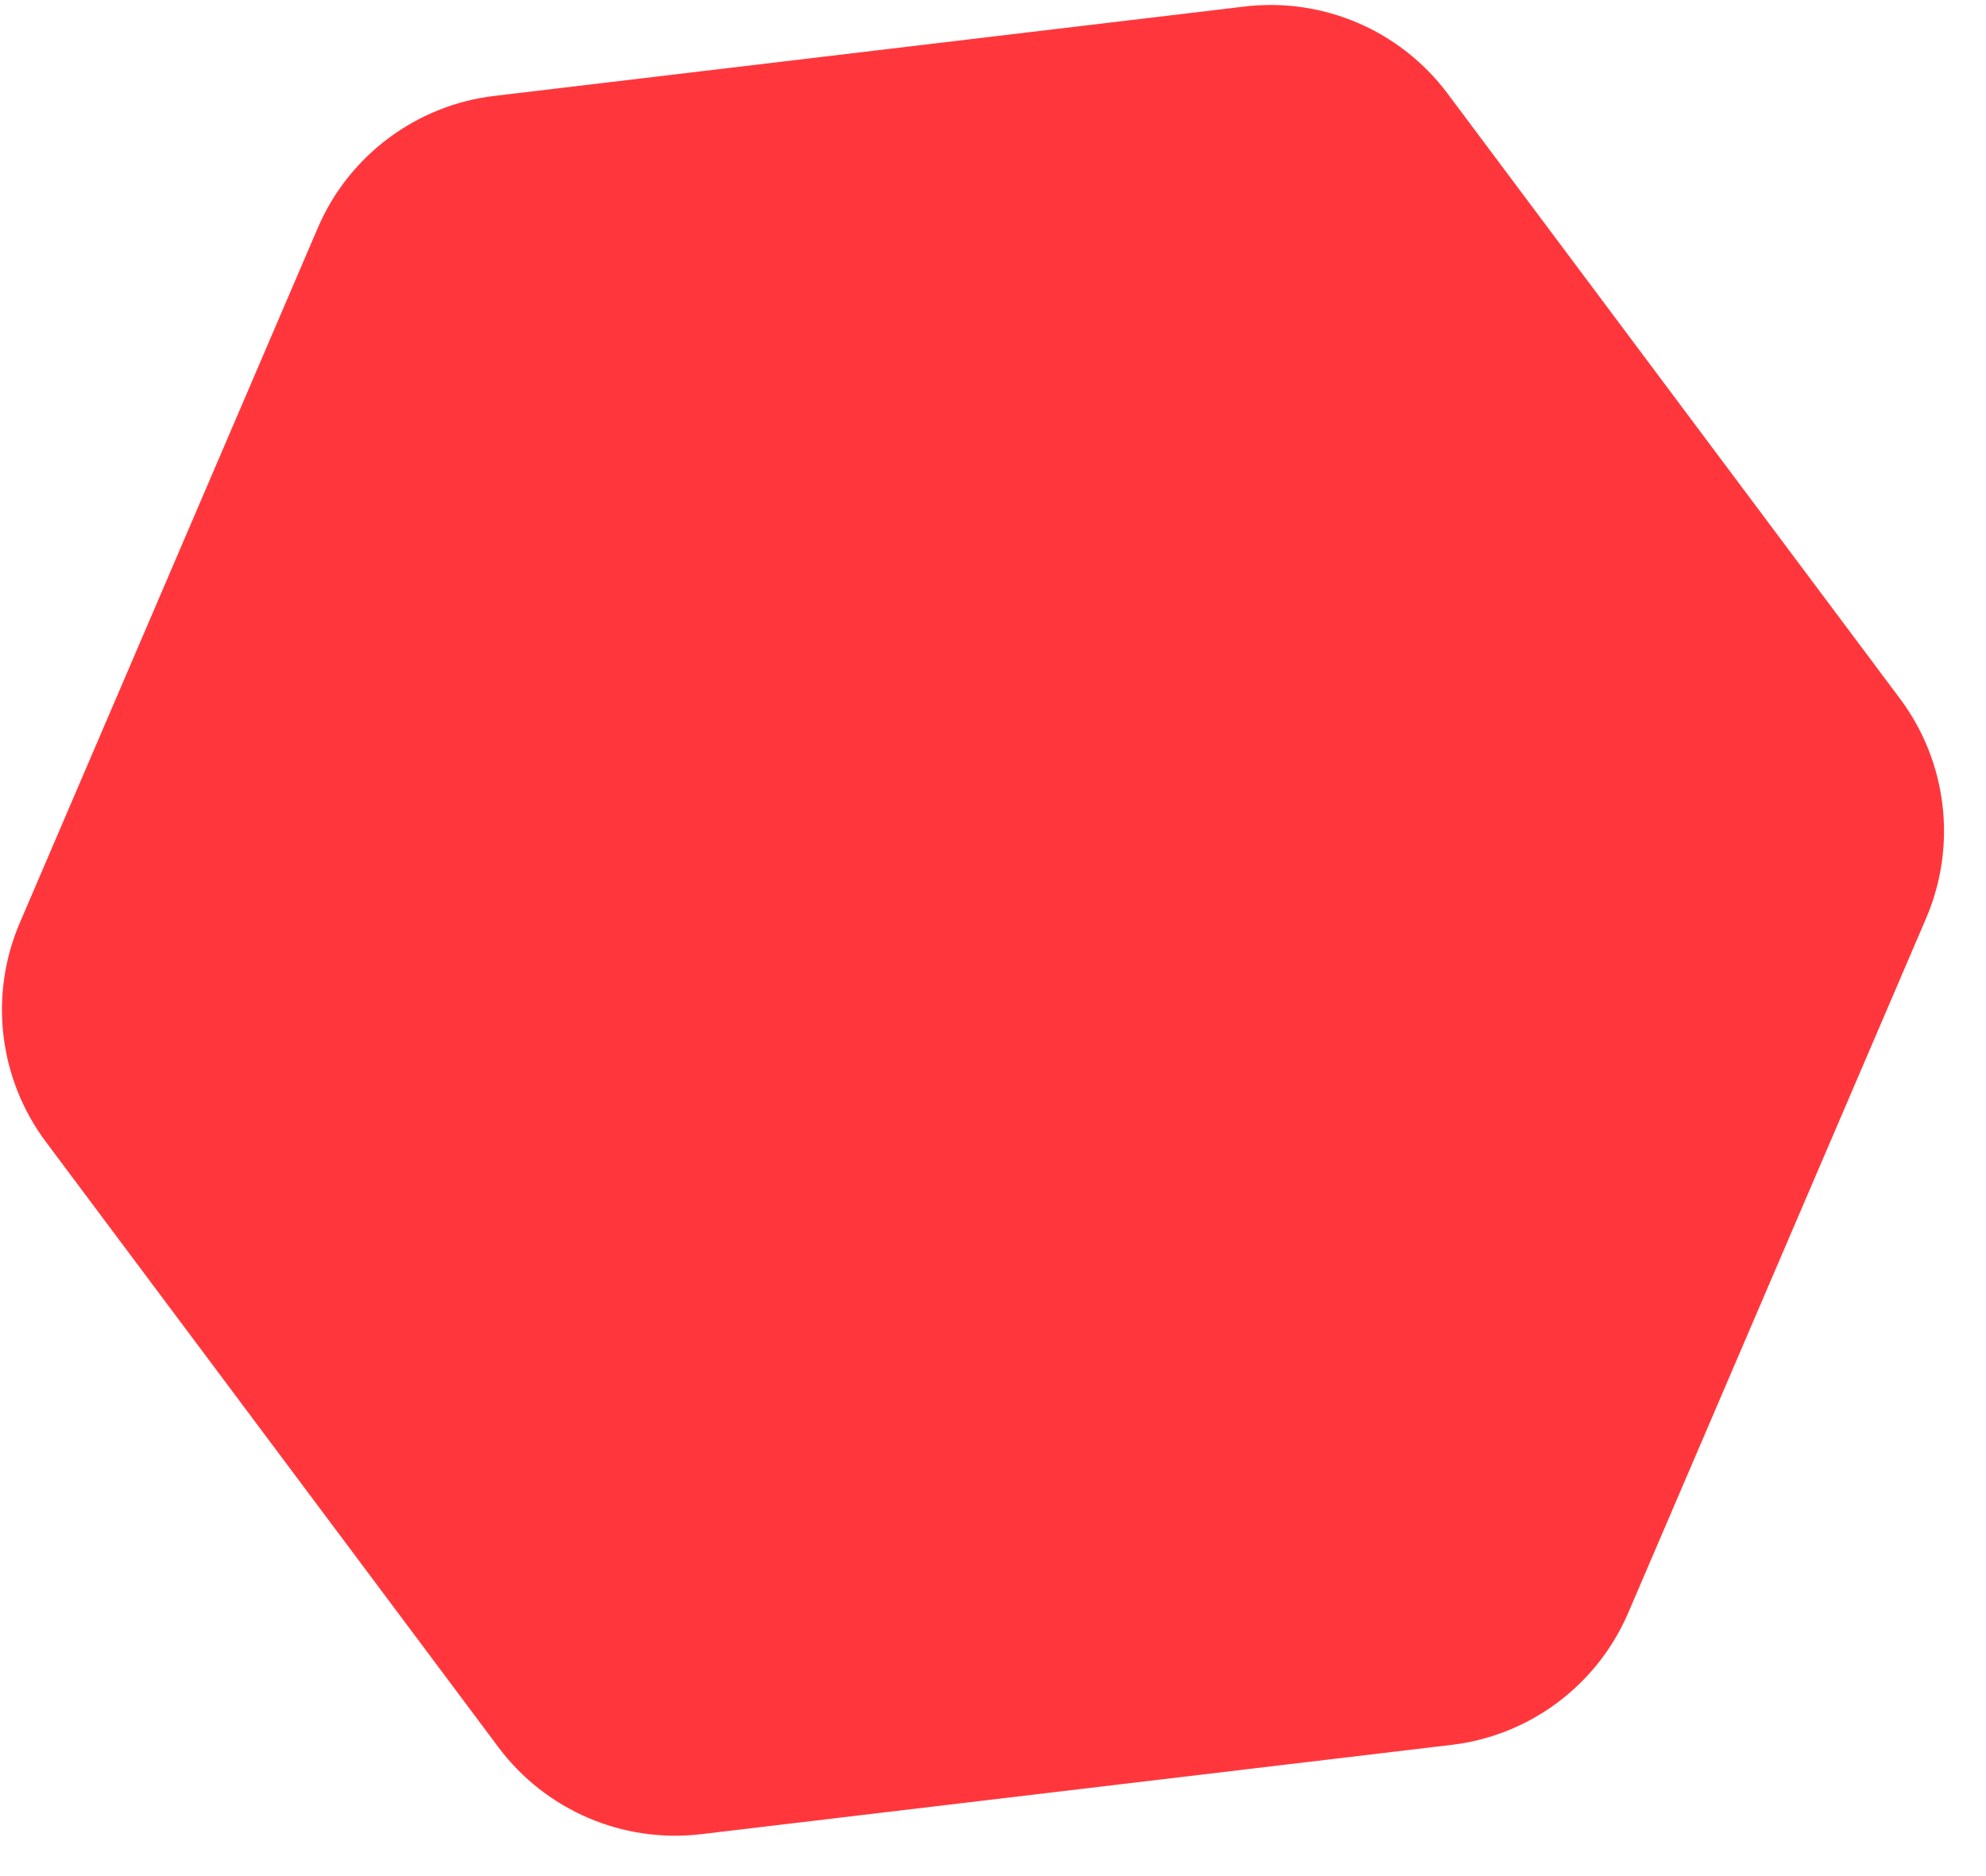 <svg xmlns="http://www.w3.org/2000/svg" width="18" height="17" viewBox="0 0 18 17" fill="none"><path d="M2.88 2.066C3.161 1.41 3.772 0.953 4.481 0.869L11.282 0.059C11.992 -0.025 12.692 0.276 13.12 0.848L17.222 6.333C17.649 6.905 17.739 7.662 17.458 8.319L14.758 14.613C14.476 15.27 13.866 15.727 13.156 15.811L6.356 16.62C5.646 16.705 4.945 16.404 4.517 15.832L0.416 10.347C-0.012 9.774 -0.102 9.017 0.18 8.361L2.88 2.066Z" fill="#FF373C"></path></svg>